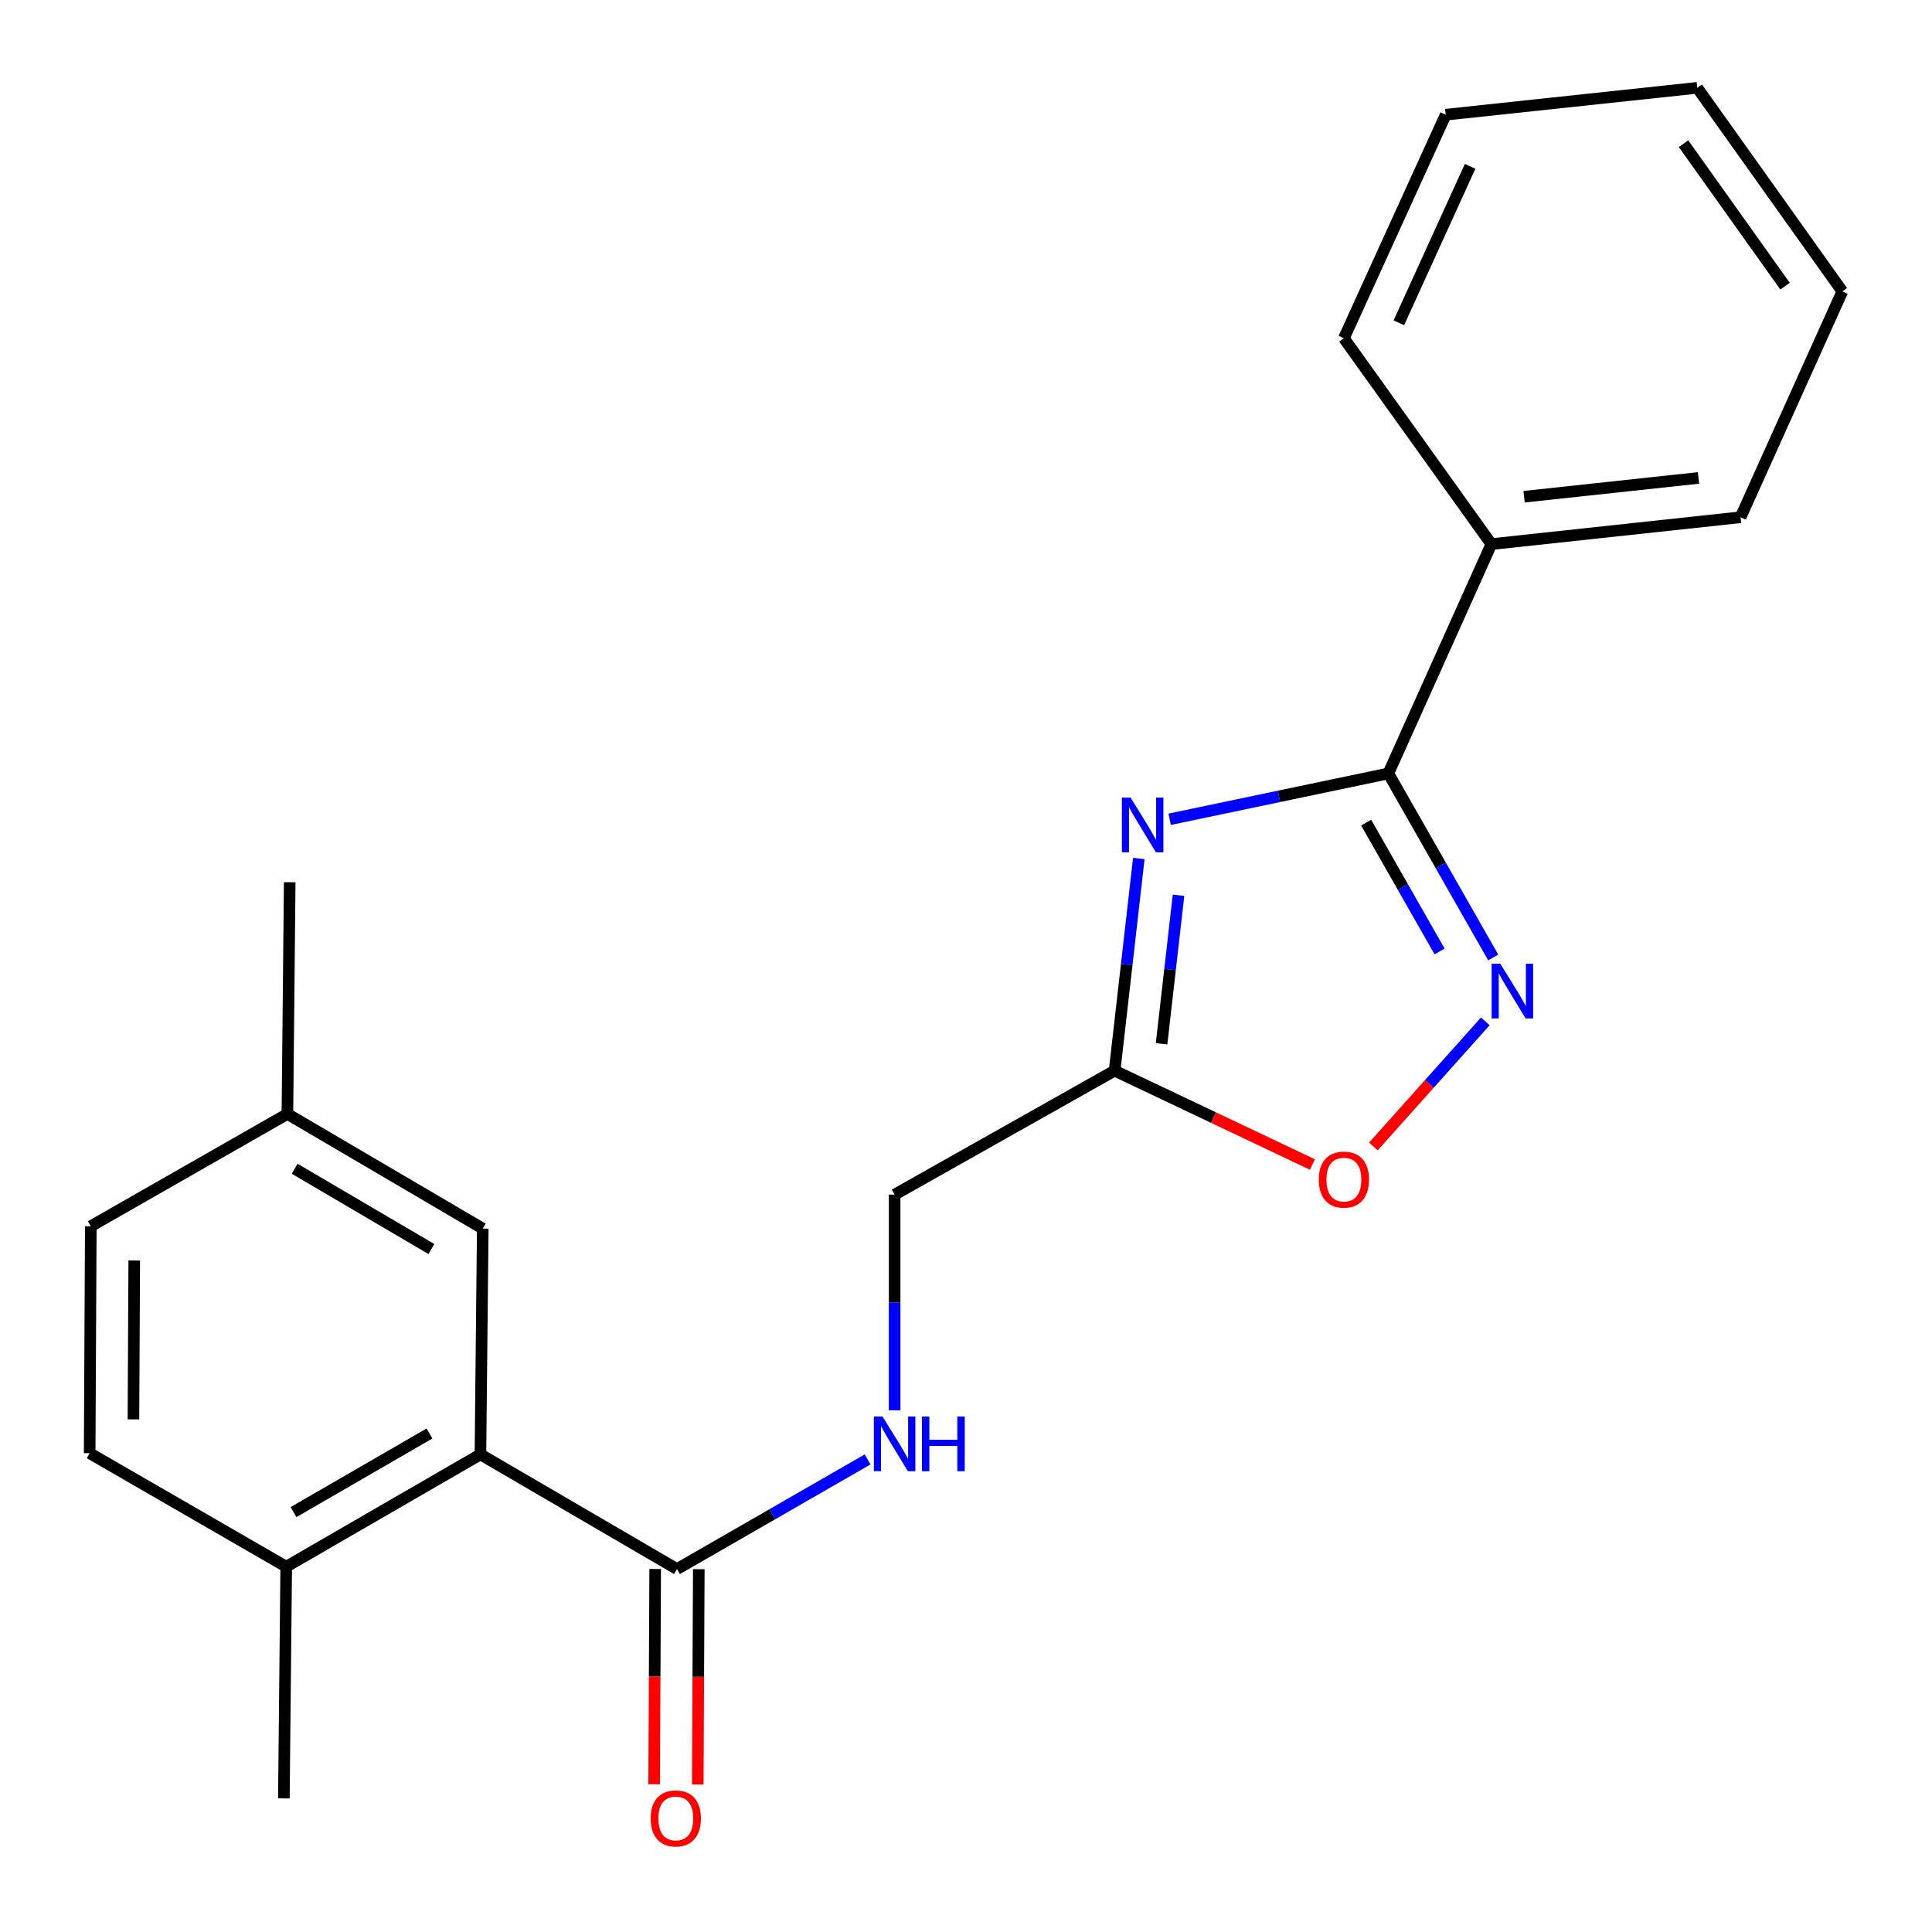 <?xml version='1.0' encoding='iso-8859-1'?>
<svg version='1.1' baseProfile='full'
              xmlns='http://www.w3.org/2000/svg'
                      xmlns:rdkit='http://www.rdkit.org/xml'
                      xmlns:xlink='http://www.w3.org/1999/xlink'
                  xml:space='preserve'
width='1000px' height='1000px' viewBox='0 0 1000 1000'>
<!-- END OF HEADER -->
<rect style='opacity:1.0;fill:#FFFFFF;stroke:none' width='1000' height='1000' x='0' y='0'> </rect>
<path class='bond-0' d='M 605.419,424.058 L 662.01,412.194' style='fill:none;fill-rule:evenodd;stroke:#0000FF;stroke-width:6px;stroke-linecap:butt;stroke-linejoin:miter;stroke-opacity:1' />
<path class='bond-0' d='M 662.01,412.194 L 718.601,400.33' style='fill:none;fill-rule:evenodd;stroke:#000000;stroke-width:6px;stroke-linecap:butt;stroke-linejoin:miter;stroke-opacity:1' />
<path class='bond-2' d='M 589.45,444.351 L 583.186,499.263' style='fill:none;fill-rule:evenodd;stroke:#0000FF;stroke-width:6px;stroke-linecap:butt;stroke-linejoin:miter;stroke-opacity:1' />
<path class='bond-2' d='M 583.186,499.263 L 576.922,554.174' style='fill:none;fill-rule:evenodd;stroke:#000000;stroke-width:6px;stroke-linecap:butt;stroke-linejoin:miter;stroke-opacity:1' />
<path class='bond-2' d='M 609.998,463.383 L 605.613,501.821' style='fill:none;fill-rule:evenodd;stroke:#0000FF;stroke-width:6px;stroke-linecap:butt;stroke-linejoin:miter;stroke-opacity:1' />
<path class='bond-2' d='M 605.613,501.821 L 601.228,540.259' style='fill:none;fill-rule:evenodd;stroke:#000000;stroke-width:6px;stroke-linecap:butt;stroke-linejoin:miter;stroke-opacity:1' />
<path class='bond-1' d='M 718.601,400.33 L 745.746,447.96' style='fill:none;fill-rule:evenodd;stroke:#000000;stroke-width:6px;stroke-linecap:butt;stroke-linejoin:miter;stroke-opacity:1' />
<path class='bond-1' d='M 745.746,447.96 L 772.89,495.59' style='fill:none;fill-rule:evenodd;stroke:#0000FF;stroke-width:6px;stroke-linecap:butt;stroke-linejoin:miter;stroke-opacity:1' />
<path class='bond-1' d='M 707.133,425.796 L 726.134,459.137' style='fill:none;fill-rule:evenodd;stroke:#000000;stroke-width:6px;stroke-linecap:butt;stroke-linejoin:miter;stroke-opacity:1' />
<path class='bond-1' d='M 726.134,459.137 L 745.135,492.478' style='fill:none;fill-rule:evenodd;stroke:#0000FF;stroke-width:6px;stroke-linecap:butt;stroke-linejoin:miter;stroke-opacity:1' />
<path class='bond-9' d='M 718.601,400.33 L 771.935,281.637' style='fill:none;fill-rule:evenodd;stroke:#000000;stroke-width:6px;stroke-linecap:butt;stroke-linejoin:miter;stroke-opacity:1' />
<path class='bond-22' d='M 768.797,528.654 L 739.832,561.034' style='fill:none;fill-rule:evenodd;stroke:#0000FF;stroke-width:6px;stroke-linecap:butt;stroke-linejoin:miter;stroke-opacity:1' />
<path class='bond-22' d='M 739.832,561.034 L 710.867,593.415' style='fill:none;fill-rule:evenodd;stroke:#FF0000;stroke-width:6px;stroke-linecap:butt;stroke-linejoin:miter;stroke-opacity:1' />
<path class='bond-3' d='M 576.922,554.174 L 628.12,578.464' style='fill:none;fill-rule:evenodd;stroke:#000000;stroke-width:6px;stroke-linecap:butt;stroke-linejoin:miter;stroke-opacity:1' />
<path class='bond-3' d='M 628.12,578.464 L 679.318,602.754' style='fill:none;fill-rule:evenodd;stroke:#FF0000;stroke-width:6px;stroke-linecap:butt;stroke-linejoin:miter;stroke-opacity:1' />
<path class='bond-11' d='M 576.922,554.174 L 463.056,618.342' style='fill:none;fill-rule:evenodd;stroke:#000000;stroke-width:6px;stroke-linecap:butt;stroke-linejoin:miter;stroke-opacity:1' />
<path class='bond-4' d='M 248.669,752.799 L 350.408,812.151' style='fill:none;fill-rule:evenodd;stroke:#000000;stroke-width:6px;stroke-linecap:butt;stroke-linejoin:miter;stroke-opacity:1' />
<path class='bond-7' d='M 248.669,752.799 L 148.146,810.923' style='fill:none;fill-rule:evenodd;stroke:#000000;stroke-width:6px;stroke-linecap:butt;stroke-linejoin:miter;stroke-opacity:1' />
<path class='bond-7' d='M 222.291,741.976 L 151.926,782.663' style='fill:none;fill-rule:evenodd;stroke:#000000;stroke-width:6px;stroke-linecap:butt;stroke-linejoin:miter;stroke-opacity:1' />
<path class='bond-8' d='M 248.669,752.799 L 249.873,635.924' style='fill:none;fill-rule:evenodd;stroke:#000000;stroke-width:6px;stroke-linecap:butt;stroke-linejoin:miter;stroke-opacity:1' />
<path class='bond-5' d='M 350.408,812.151 L 399.738,783.772' style='fill:none;fill-rule:evenodd;stroke:#000000;stroke-width:6px;stroke-linecap:butt;stroke-linejoin:miter;stroke-opacity:1' />
<path class='bond-5' d='M 399.738,783.772 L 449.067,755.392' style='fill:none;fill-rule:evenodd;stroke:#0000FF;stroke-width:6px;stroke-linecap:butt;stroke-linejoin:miter;stroke-opacity:1' />
<path class='bond-10' d='M 339.122,812.098 L 338.856,867.814' style='fill:none;fill-rule:evenodd;stroke:#000000;stroke-width:6px;stroke-linecap:butt;stroke-linejoin:miter;stroke-opacity:1' />
<path class='bond-10' d='M 338.856,867.814 L 338.591,923.529' style='fill:none;fill-rule:evenodd;stroke:#FF0000;stroke-width:6px;stroke-linecap:butt;stroke-linejoin:miter;stroke-opacity:1' />
<path class='bond-10' d='M 361.694,812.205 L 361.428,867.921' style='fill:none;fill-rule:evenodd;stroke:#000000;stroke-width:6px;stroke-linecap:butt;stroke-linejoin:miter;stroke-opacity:1' />
<path class='bond-10' d='M 361.428,867.921 L 361.163,923.637' style='fill:none;fill-rule:evenodd;stroke:#FF0000;stroke-width:6px;stroke-linecap:butt;stroke-linejoin:miter;stroke-opacity:1' />
<path class='bond-6' d='M 463.056,729.959 L 463.056,674.15' style='fill:none;fill-rule:evenodd;stroke:#0000FF;stroke-width:6px;stroke-linecap:butt;stroke-linejoin:miter;stroke-opacity:1' />
<path class='bond-6' d='M 463.056,674.15 L 463.056,618.342' style='fill:none;fill-rule:evenodd;stroke:#000000;stroke-width:6px;stroke-linecap:butt;stroke-linejoin:miter;stroke-opacity:1' />
<path class='bond-12' d='M 148.146,810.923 L 46.407,752.172' style='fill:none;fill-rule:evenodd;stroke:#000000;stroke-width:6px;stroke-linecap:butt;stroke-linejoin:miter;stroke-opacity:1' />
<path class='bond-15' d='M 148.146,810.923 L 146.93,930.845' style='fill:none;fill-rule:evenodd;stroke:#000000;stroke-width:6px;stroke-linecap:butt;stroke-linejoin:miter;stroke-opacity:1' />
<path class='bond-13' d='M 249.873,635.924 L 148.761,576.571' style='fill:none;fill-rule:evenodd;stroke:#000000;stroke-width:6px;stroke-linecap:butt;stroke-linejoin:miter;stroke-opacity:1' />
<path class='bond-13' d='M 223.279,646.487 L 152.501,604.94' style='fill:none;fill-rule:evenodd;stroke:#000000;stroke-width:6px;stroke-linecap:butt;stroke-linejoin:miter;stroke-opacity:1' />
<path class='bond-16' d='M 771.935,281.637 L 900.911,267.73' style='fill:none;fill-rule:evenodd;stroke:#000000;stroke-width:6px;stroke-linecap:butt;stroke-linejoin:miter;stroke-opacity:1' />
<path class='bond-16' d='M 788.861,257.109 L 879.145,247.374' style='fill:none;fill-rule:evenodd;stroke:#000000;stroke-width:6px;stroke-linecap:butt;stroke-linejoin:miter;stroke-opacity:1' />
<path class='bond-17' d='M 771.935,281.637 L 695.602,175.07' style='fill:none;fill-rule:evenodd;stroke:#000000;stroke-width:6px;stroke-linecap:butt;stroke-linejoin:miter;stroke-opacity:1' />
<path class='bond-24' d='M 46.407,752.172 L 46.997,634.707' style='fill:none;fill-rule:evenodd;stroke:#000000;stroke-width:6px;stroke-linecap:butt;stroke-linejoin:miter;stroke-opacity:1' />
<path class='bond-24' d='M 69.068,734.665 L 69.481,652.44' style='fill:none;fill-rule:evenodd;stroke:#000000;stroke-width:6px;stroke-linecap:butt;stroke-linejoin:miter;stroke-opacity:1' />
<path class='bond-14' d='M 148.761,576.571 L 46.997,634.707' style='fill:none;fill-rule:evenodd;stroke:#000000;stroke-width:6px;stroke-linecap:butt;stroke-linejoin:miter;stroke-opacity:1' />
<path class='bond-18' d='M 148.761,576.571 L 149.952,456.649' style='fill:none;fill-rule:evenodd;stroke:#000000;stroke-width:6px;stroke-linecap:butt;stroke-linejoin:miter;stroke-opacity:1' />
<path class='bond-20' d='M 900.911,267.73 L 953.593,150.83' style='fill:none;fill-rule:evenodd;stroke:#000000;stroke-width:6px;stroke-linecap:butt;stroke-linejoin:miter;stroke-opacity:1' />
<path class='bond-19' d='M 695.602,175.07 L 748.296,59.374' style='fill:none;fill-rule:evenodd;stroke:#000000;stroke-width:6px;stroke-linecap:butt;stroke-linejoin:miter;stroke-opacity:1' />
<path class='bond-19' d='M 724.049,167.072 L 760.935,86.085' style='fill:none;fill-rule:evenodd;stroke:#000000;stroke-width:6px;stroke-linecap:butt;stroke-linejoin:miter;stroke-opacity:1' />
<path class='bond-21' d='M 748.296,59.374 L 878.502,45.455' style='fill:none;fill-rule:evenodd;stroke:#000000;stroke-width:6px;stroke-linecap:butt;stroke-linejoin:miter;stroke-opacity:1' />
<path class='bond-23' d='M 953.593,150.83 L 878.502,45.455' style='fill:none;fill-rule:evenodd;stroke:#000000;stroke-width:6px;stroke-linecap:butt;stroke-linejoin:miter;stroke-opacity:1' />
<path class='bond-23' d='M 923.946,148.123 L 871.383,74.36' style='fill:none;fill-rule:evenodd;stroke:#000000;stroke-width:6px;stroke-linecap:butt;stroke-linejoin:miter;stroke-opacity:1' />
<path  class='atom-0' d='M 585.171 412.831
L 594.451 427.831
Q 595.371 429.311, 596.851 431.991
Q 598.331 434.671, 598.411 434.831
L 598.411 412.831
L 602.171 412.831
L 602.171 441.151
L 598.291 441.151
L 588.331 424.751
Q 587.171 422.831, 585.931 420.631
Q 584.731 418.431, 584.371 417.751
L 584.371 441.151
L 580.691 441.151
L 580.691 412.831
L 585.171 412.831
' fill='#0000FF'/>
<path  class='atom-2' d='M 776.547 498.832
L 785.827 513.832
Q 786.747 515.312, 788.227 517.992
Q 789.707 520.672, 789.787 520.832
L 789.787 498.832
L 793.547 498.832
L 793.547 527.152
L 789.667 527.152
L 779.707 510.752
Q 778.547 508.832, 777.307 506.632
Q 776.107 504.432, 775.747 503.752
L 775.747 527.152
L 772.067 527.152
L 772.067 498.832
L 776.547 498.832
' fill='#0000FF'/>
<path  class='atom-4' d='M 682.602 610.56
Q 682.602 603.76, 685.962 599.96
Q 689.322 596.16, 695.602 596.16
Q 701.882 596.16, 705.242 599.96
Q 708.602 603.76, 708.602 610.56
Q 708.602 617.44, 705.202 621.36
Q 701.802 625.24, 695.602 625.24
Q 689.362 625.24, 685.962 621.36
Q 682.602 617.48, 682.602 610.56
M 695.602 622.04
Q 699.922 622.04, 702.242 619.16
Q 704.602 616.24, 704.602 610.56
Q 704.602 605, 702.242 602.2
Q 699.922 599.36, 695.602 599.36
Q 691.282 599.36, 688.922 602.16
Q 686.602 604.96, 686.602 610.56
Q 686.602 616.28, 688.922 619.16
Q 691.282 622.04, 695.602 622.04
' fill='#FF0000'/>
<path  class='atom-7' d='M 456.796 733.184
L 466.076 748.184
Q 466.996 749.664, 468.476 752.344
Q 469.956 755.024, 470.036 755.184
L 470.036 733.184
L 473.796 733.184
L 473.796 761.504
L 469.916 761.504
L 459.956 745.104
Q 458.796 743.184, 457.556 740.984
Q 456.356 738.784, 455.996 738.104
L 455.996 761.504
L 452.316 761.504
L 452.316 733.184
L 456.796 733.184
' fill='#0000FF'/>
<path  class='atom-7' d='M 477.196 733.184
L 481.036 733.184
L 481.036 745.224
L 495.516 745.224
L 495.516 733.184
L 499.356 733.184
L 499.356 761.504
L 495.516 761.504
L 495.516 748.424
L 481.036 748.424
L 481.036 761.504
L 477.196 761.504
L 477.196 733.184
' fill='#0000FF'/>
<path  class='atom-11' d='M 336.793 941.208
Q 336.793 934.408, 340.153 930.608
Q 343.513 926.808, 349.793 926.808
Q 356.073 926.808, 359.433 930.608
Q 362.793 934.408, 362.793 941.208
Q 362.793 948.088, 359.393 952.008
Q 355.993 955.888, 349.793 955.888
Q 343.553 955.888, 340.153 952.008
Q 336.793 948.128, 336.793 941.208
M 349.793 952.688
Q 354.113 952.688, 356.433 949.808
Q 358.793 946.888, 358.793 941.208
Q 358.793 935.648, 356.433 932.848
Q 354.113 930.008, 349.793 930.008
Q 345.473 930.008, 343.113 932.808
Q 340.793 935.608, 340.793 941.208
Q 340.793 946.928, 343.113 949.808
Q 345.473 952.688, 349.793 952.688
' fill='#FF0000'/>
</svg>
